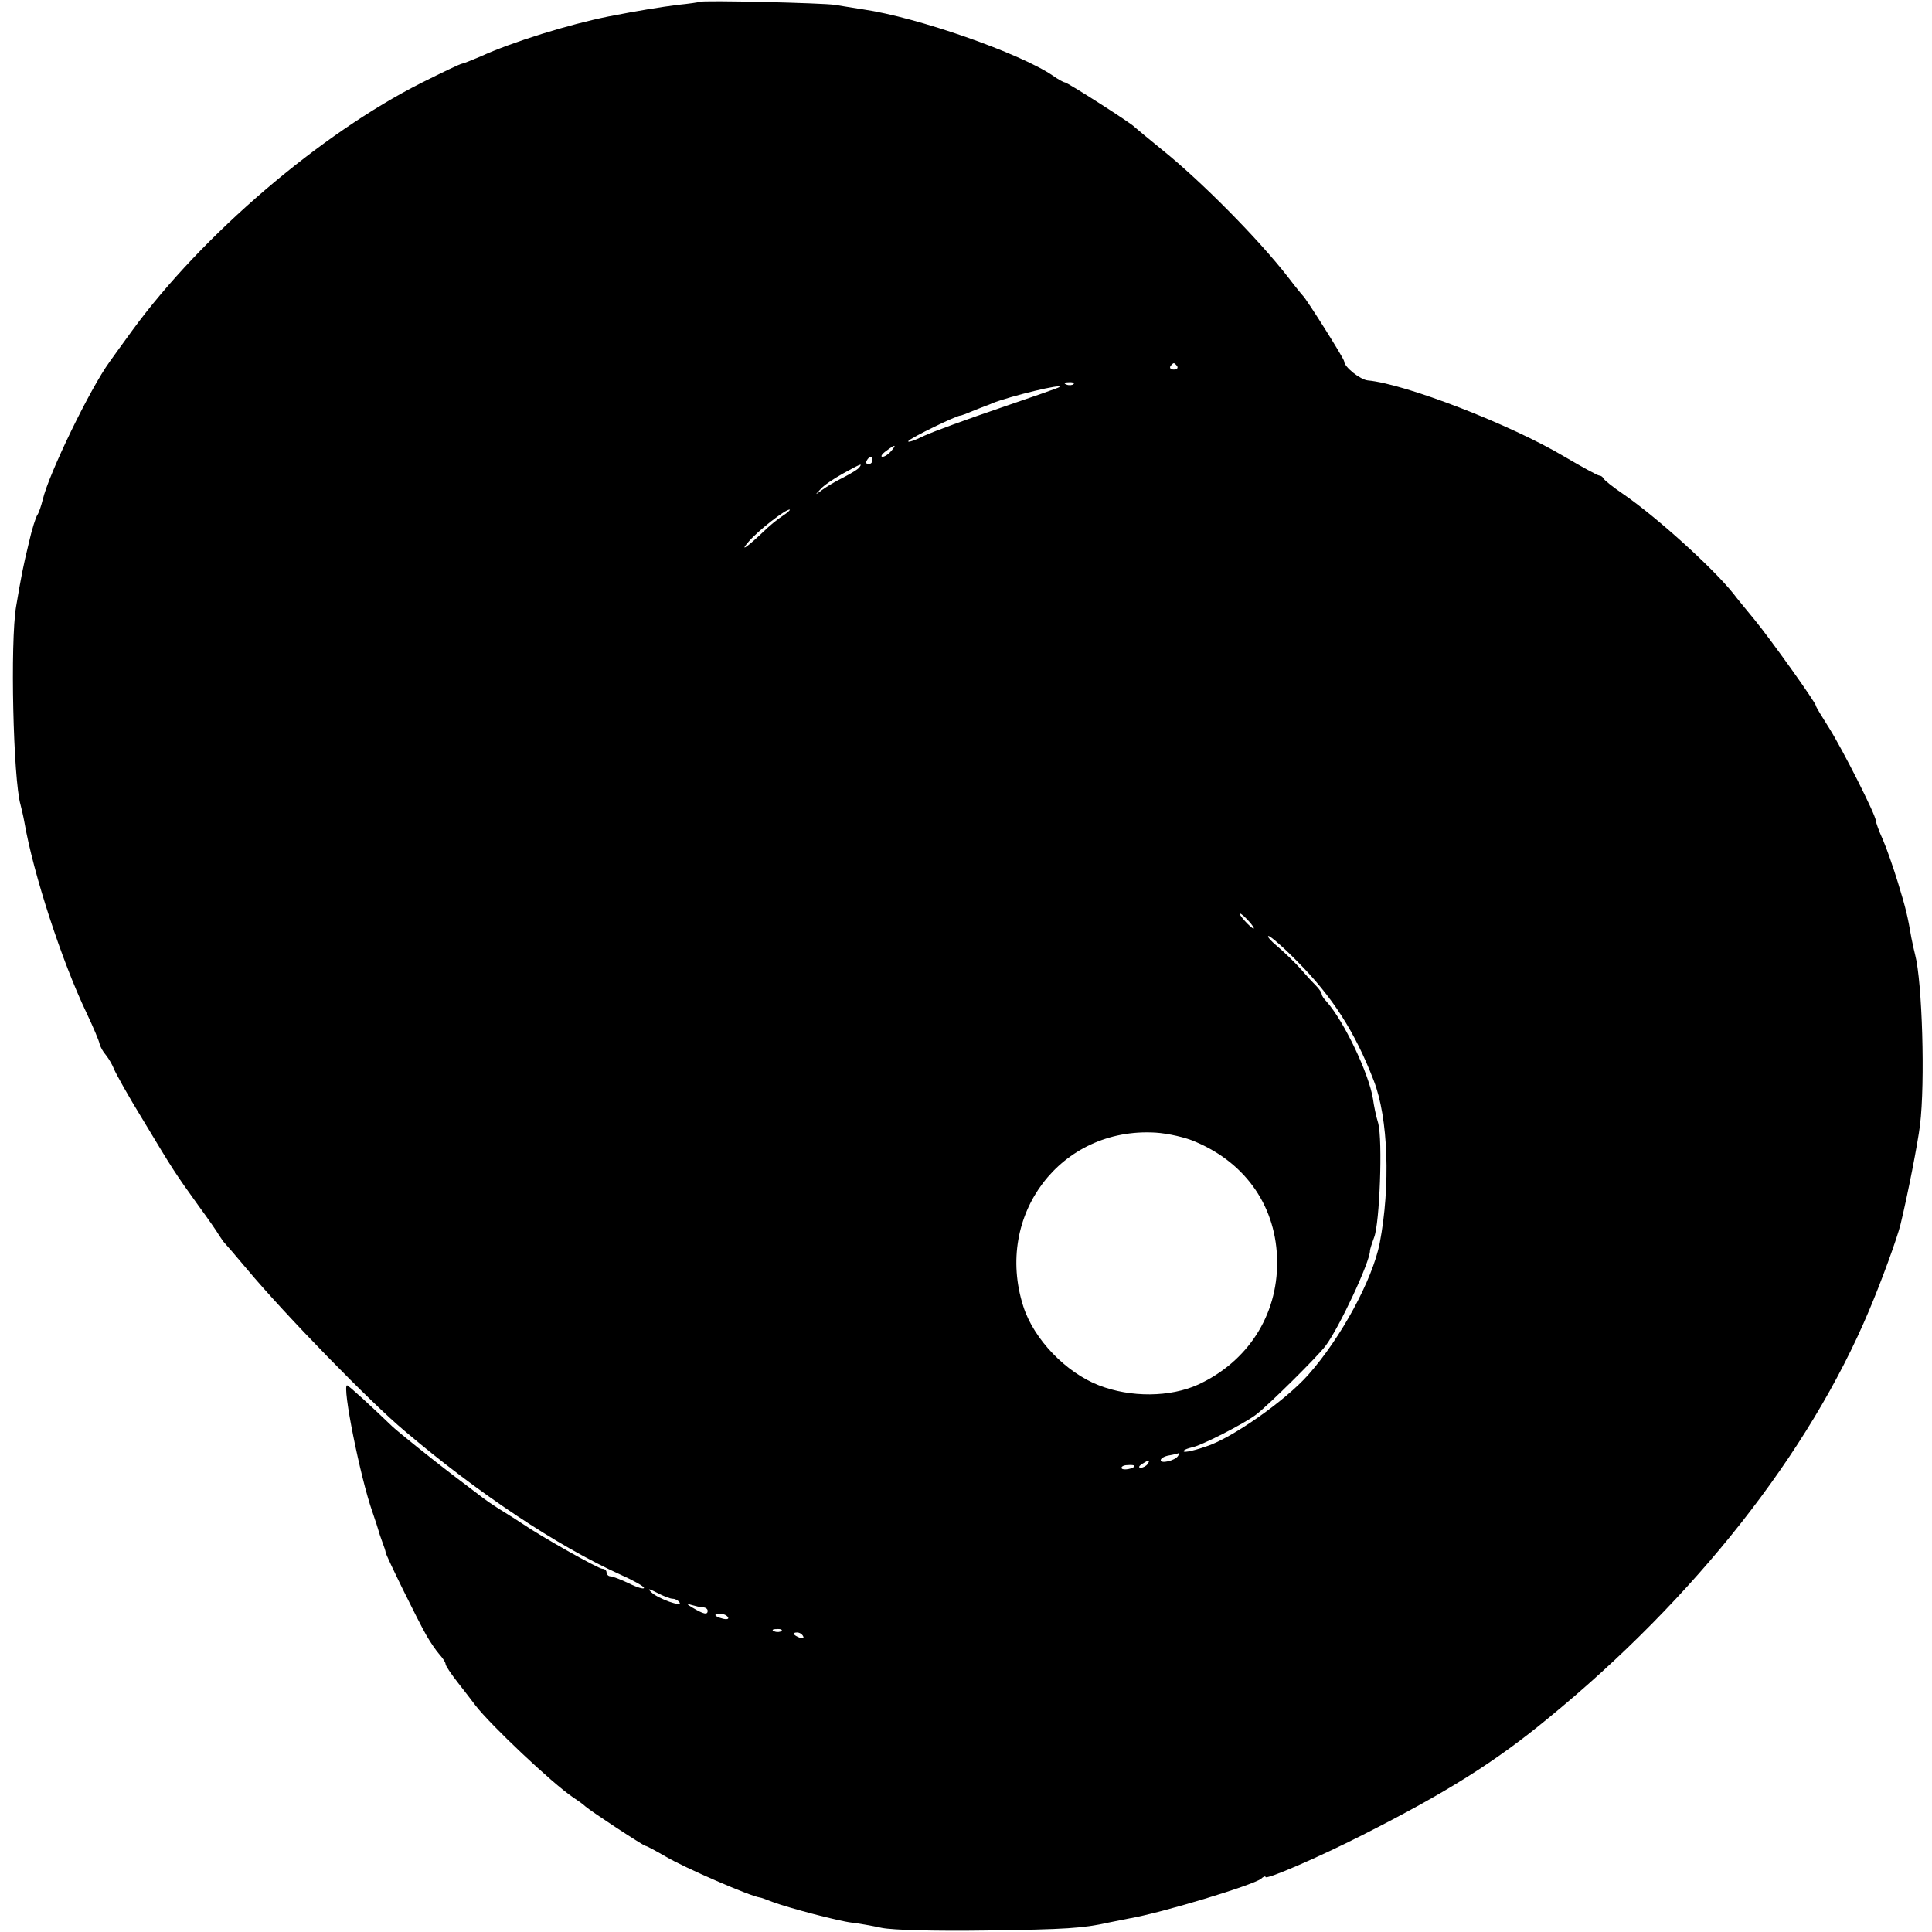 <?xml version="1.0" standalone="no"?>
<!DOCTYPE svg PUBLIC "-//W3C//DTD SVG 20010904//EN"
 "http://www.w3.org/TR/2001/REC-SVG-20010904/DTD/svg10.dtd">
<svg version="1.0" xmlns="http://www.w3.org/2000/svg"
 width="516pt" height="516pt" viewBox="0 0 516 516"
 preserveAspectRatio="xMidYMid meet">
<g transform="translate(0,516) scale(0.1,-0.1)"
fill="#000000" stroke="none">
<path d="M1868 5155 c-1 -1 -28 -5 -58 -8 -47 -6 -103 -15 -185 -31 -105 -21
-257 -68 -342 -107 -24 -10 -46 -19 -49 -19 -4 0 -52 -23 -108 -51 -270 -136
-587 -407 -773 -662 -29 -40 -56 -77 -60 -83 -52 -71 -163 -300 -179 -369 -4
-16 -10 -34 -14 -40 -4 -5 -15 -39 -23 -75 -16 -66 -20 -88 -34 -170 -16 -94
-8 -461 12 -530 2 -8 7 -28 10 -45 24 -139 100 -372 166 -510 18 -38 34 -76
35 -83 2 -8 9 -21 17 -30 8 -10 17 -26 21 -36 4 -11 39 -74 79 -139 80 -133
83 -138 147 -227 25 -34 50 -70 55 -79 6 -9 12 -18 15 -21 3 -3 30 -34 60 -70
102 -122 330 -356 421 -432 197 -167 407 -307 577 -384 34 -15 62 -31 62 -35
0 -4 -18 1 -40 12 -21 10 -44 19 -50 19 -5 0 -10 5 -10 10 0 6 -5 10 -11 10
-11 0 -165 87 -213 120 -12 8 -37 24 -55 35 -18 11 -48 31 -65 45 -18 14 -48
36 -66 50 -55 42 -146 115 -162 130 -54 52 -117 110 -121 110 -14 0 35 -246
68 -339 8 -23 15 -45 16 -49 1 -4 5 -17 10 -30 5 -13 9 -25 9 -28 0 -7 87
-184 109 -222 11 -19 26 -41 35 -51 9 -10 16 -21 16 -25 0 -5 15 -27 33 -50
17 -22 39 -50 47 -61 41 -53 204 -207 260 -245 12 -8 28 -19 34 -25 16 -14
155 -105 160 -105 3 0 27 -13 53 -28 52 -31 228 -107 253 -110 3 0 18 -6 34
-12 43 -16 176 -51 211 -55 17 -2 53 -8 80 -14 30 -6 144 -9 280 -7 213 3 258
6 325 21 14 3 39 8 55 11 88 15 331 89 353 106 6 6 12 8 12 5 0 -9 145 54 259
112 223 113 353 194 496 312 392 321 697 708 857 1089 33 78 75 193 84 230 19
78 46 216 52 265 14 114 6 383 -13 455 -2 8 -7 29 -10 45 -10 58 -14 76 -36
148 -12 39 -30 91 -40 114 -11 24 -19 47 -19 51 0 15 -89 191 -125 248 -19 30
-35 56 -35 59 0 8 -122 179 -164 230 -22 27 -48 58 -56 69 -54 68 -204 204
-294 266 -28 19 -52 38 -54 43 -2 4 -7 7 -11 7 -4 0 -46 23 -92 50 -144 86
-426 195 -526 204 -20 2 -63 36 -63 51 0 7 -101 167 -110 175 -3 3 -21 25 -40
50 -80 103 -233 257 -335 339 -38 31 -72 59 -75 62 -7 9 -179 119 -186 119 -3
0 -18 8 -32 18 -88 60 -362 156 -507 177 -27 4 -61 10 -75 12 -29 5 -357 13
-362 8z m1276 -973 c3 -5 -1 -9 -9 -9 -8 0 -12 4 -9 9 3 4 7 8 9 8 2 0 6 -4 9
-8z m-277 -48 c-3 -3 -12 -4 -19 -1 -8 3 -5 6 6 6 11 1 17 -2 13 -5z m-38 -8
c-2 -2 -74 -27 -159 -56 -85 -29 -176 -62 -202 -74 -26 -13 -45 -19 -42 -14 5
8 128 68 139 68 2 0 16 5 32 12 15 6 30 12 33 13 3 1 12 4 20 8 48 19 192 54
179 43z m-449 -171 c-7 -8 -17 -15 -23 -15 -6 0 -2 7 9 15 25 19 30 19 14 0z
m-50 -25 c0 -5 -5 -10 -11 -10 -5 0 -7 5 -4 10 3 6 8 10 11 10 2 0 4 -4 4 -10z
m-34 -17 c-2 -5 -22 -17 -43 -28 -21 -10 -47 -26 -58 -34 -19 -14 -19 -14 -4
2 8 10 35 28 60 42 49 27 52 28 45 18z m-206 -131 c-14 -9 -37 -28 -51 -42
-43 -41 -66 -57 -39 -26 26 30 98 86 109 85 3 0 -5 -8 -19 -17z m1245 -1082
c10 -11 16 -20 13 -20 -3 0 -13 9 -23 20 -10 11 -16 20 -13 20 3 0 13 -9 23
-20z m129 -107 c94 -94 155 -189 205 -319 39 -100 45 -282 16 -434 -19 -97
-103 -253 -191 -352 -61 -69 -206 -171 -275 -192 -38 -13 -63 -17 -57 -10 3 3
12 6 20 8 23 3 142 64 173 88 35 27 164 155 185 183 37 49 120 227 119 255 0
3 5 19 11 35 15 38 23 259 11 305 -6 19 -12 49 -14 65 -11 68 -77 207 -124
260 -7 7 -13 16 -13 20 0 4 -6 12 -12 19 -7 7 -27 28 -43 47 -17 19 -45 46
-64 62 -18 15 -28 27 -23 27 5 0 40 -30 76 -67z m-270 -483 c136 -58 216 -176
217 -320 1 -144 -79 -267 -211 -328 -75 -34 -180 -35 -265 -2 -88 34 -174 123
-202 211 -78 244 100 479 353 464 33 -2 82 -13 108 -25z m-48 -839 c-8 -12
-46 -21 -46 -11 0 5 10 11 23 13 12 2 23 5 25 6 2 0 1 -3 -2 -8z m-81 -21 c-3
-5 -12 -10 -18 -10 -7 0 -6 4 3 10 19 12 23 12 15 0z m-35 -5 c0 -7 -30 -13
-34 -7 -3 4 4 9 15 9 10 1 19 0 19 -2z m-1233 -355 c6 0 14 -4 18 -10 8 -13
-57 10 -75 27 -12 11 -8 11 15 -1 17 -9 35 -16 42 -16z m81 -23 c6 0 12 -4 12
-9 0 -12 -11 -9 -40 8 -17 10 -18 13 -5 8 11 -3 26 -7 33 -7z m66 -26 c4 -5
-3 -7 -14 -4 -23 6 -26 13 -6 13 8 0 17 -4 20 -9z m143 -37 c-3 -3 -12 -4 -19
-1 -8 3 -5 6 6 6 11 1 17 -2 13 -5z m58 -14 c3 -6 -1 -7 -9 -4 -18 7 -21 14
-7 14 6 0 13 -4 16 -10z"/>
</g>
</svg>
